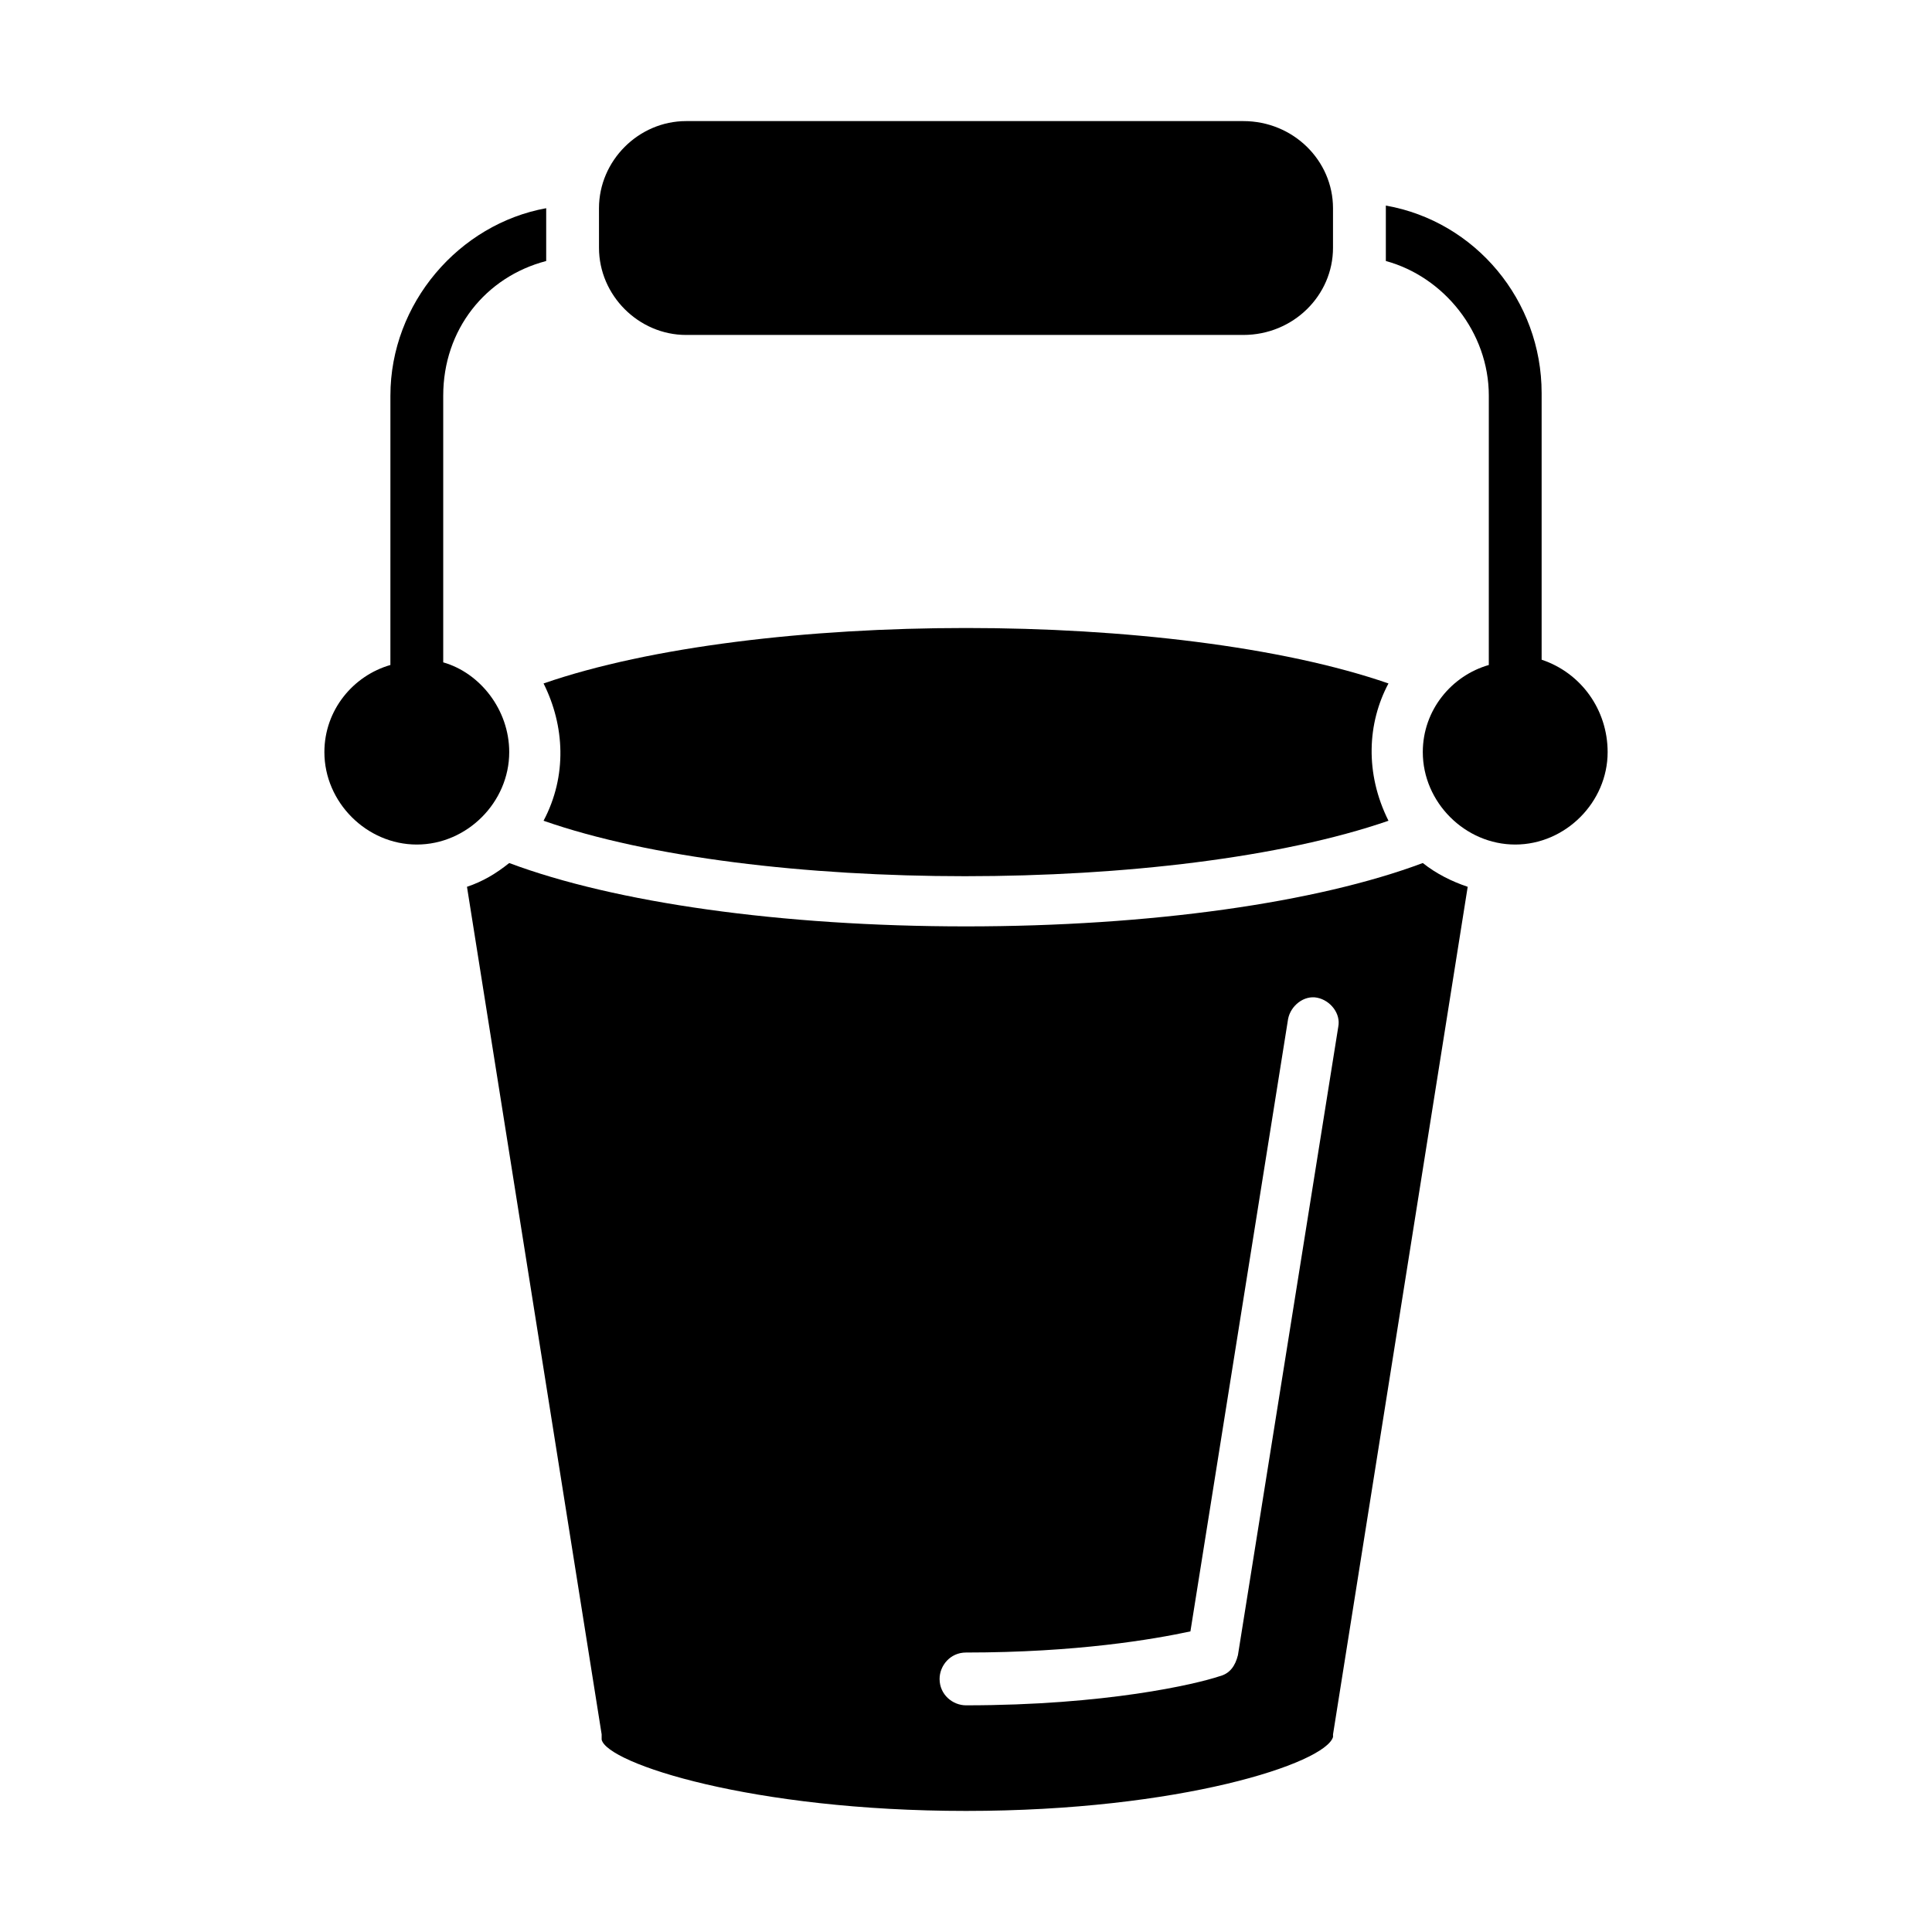 <?xml version="1.0" encoding="UTF-8"?>
<!-- Uploaded to: ICON Repo, www.iconrepo.com, Generator: ICON Repo Mixer Tools -->
<svg fill="#000000" width="800px" height="800px" version="1.1" viewBox="144 144 512 512" xmlns="http://www.w3.org/2000/svg">
 <g>
  <path d="m521.05 372.71c-27.988 10.496-72.074 16.793-121.05 16.793s-93.066-6.297-121.05-16.793c-3.5 2.801-6.996 4.898-11.195 6.297l35.688 224.61v1.398c1.398 6.305 39.883 18.898 96.562 18.898s95.164-12.594 97.262-19.594v-0.699l35.688-224.61c-4.199-1.402-8.398-3.5-11.895-6.301zm-48.984 209.92c-0.699 2.801-2.098 4.898-4.898 5.598-6.297 2.102-30.086 7.699-67.172 7.699-3.5 0-6.996-2.801-6.996-6.996 0-3.5 2.801-6.996 6.996-6.996 29.391 0 49.68-3.5 59.477-5.598l25.891-162.34c0.699-3.5 4.199-6.297 7.695-5.598 3.5 0.699 6.297 4.199 5.598 7.695z"/>
  <path d="m511.96 325.12c-5.598 10.496-6.297 23.789 0 36.387-56.68 19.594-167.94 19.594-223.91 0 6.297-11.895 5.598-25.191 0-36.387 56.676-19.59 167.23-19.59 223.91 0z"/>
  <path d="m570.04 343.32c0 13.297-11.195 24.492-24.492 24.492s-24.492-11.195-24.492-24.492c0-11.195 7.695-20.293 17.492-23.09l0.004-71.375c0-16.793-11.895-31.488-27.289-35.688v-2.801-11.191-0.699c23.789 4.199 41.285 25.191 41.285 49.68v70.672c10.492 3.5 17.492 13.297 17.492 24.492z"/>
  <path d="m278.95 343.32c0 13.297-11.195 24.492-24.492 24.492s-24.492-11.195-24.492-24.492c0-11.195 7.695-20.293 17.492-23.09l0.004-71.375c0-24.492 18.191-45.484 41.285-49.68v0.699 10.496 2.801c-16.094 4.199-27.289 18.191-27.289 35.688v70.672c9.793 2.797 17.492 12.594 17.492 23.789z"/>
  <path d="m497.26 199.18v10.496c0 12.594-10.496 23.09-23.789 23.09h-147.64c-12.594 0-23.09-10.496-23.09-23.09l-0.004-10.496c0-12.594 10.496-23.09 23.09-23.09h147.64c13.297-0.004 23.793 10.492 23.793 23.09z"/>
 </g>
</svg>